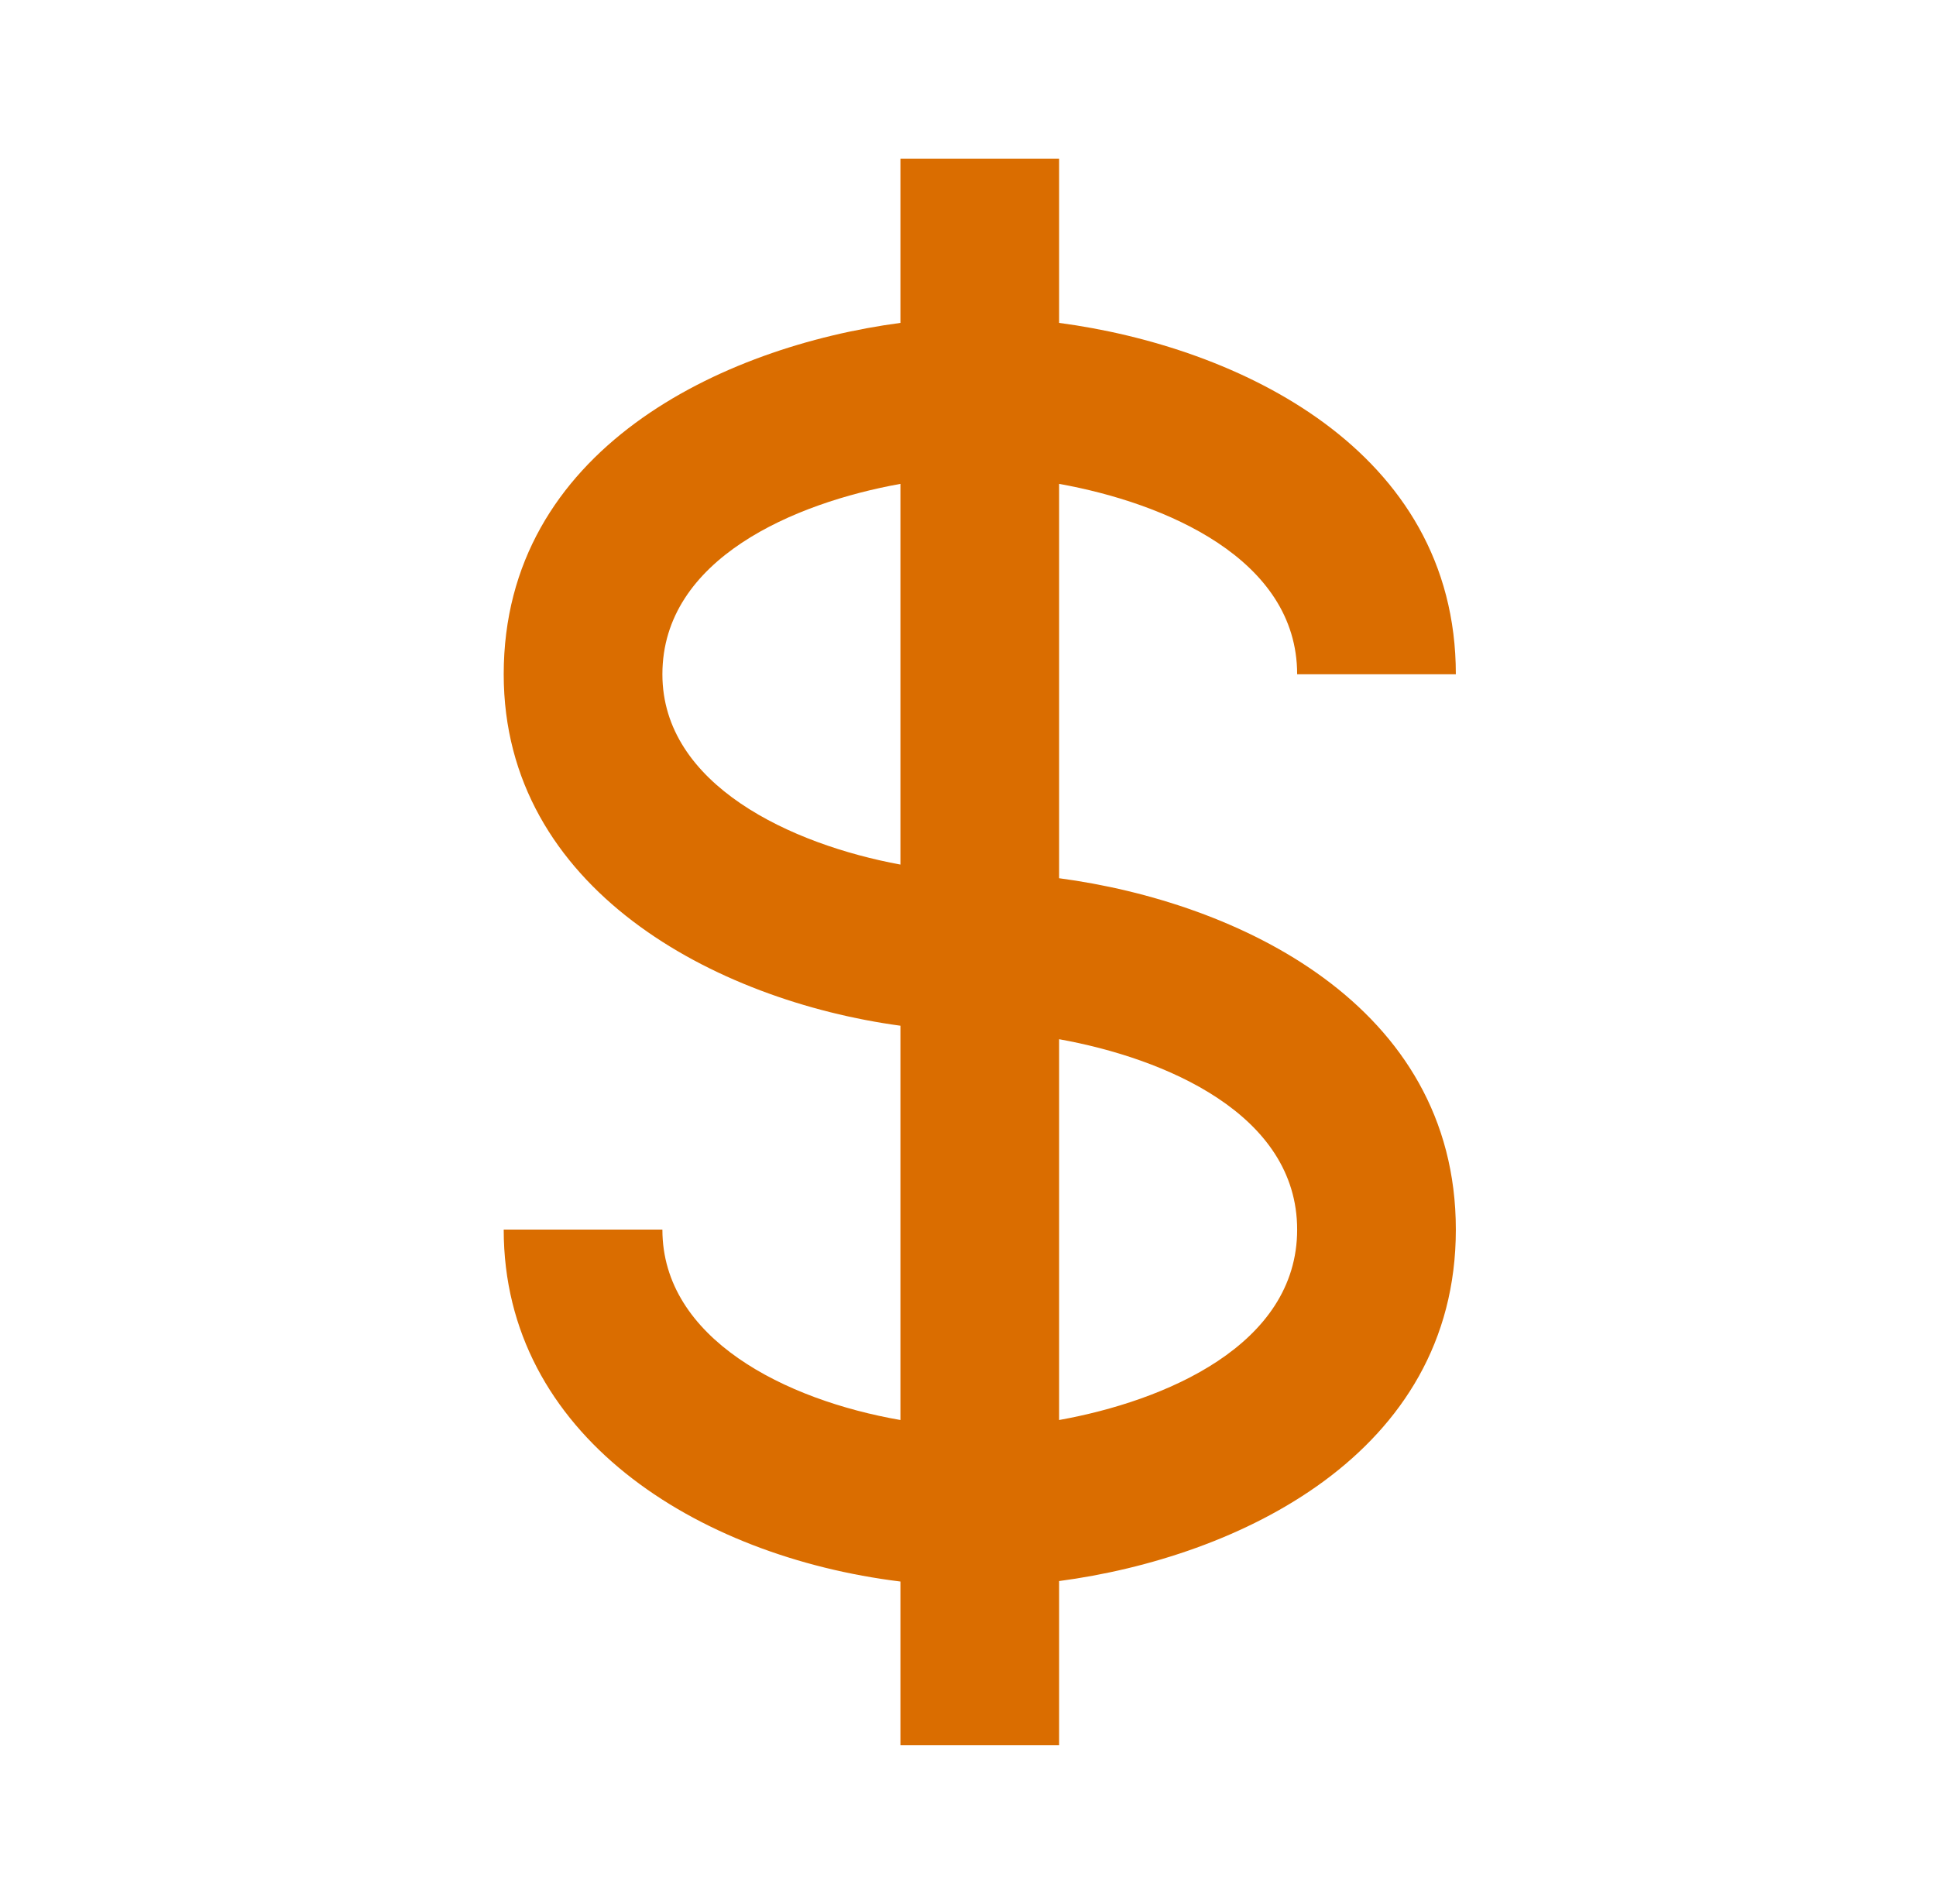 <svg width="61" height="60" viewBox="0 0 61 60" fill="none" xmlns="http://www.w3.org/2000/svg">
<path d="M40.871 21.248H45.871C45.871 14.155 38.984 10.921 33.371 10.175V4.998H28.371V10.175C22.759 10.921 15.871 14.155 15.871 21.248C15.871 28.013 22.536 31.53 28.371 32.323V44.748C24.751 44.12 20.871 42.188 20.871 38.748H15.871C15.871 45.221 21.934 49.045 28.371 49.838V54.998H33.371V49.823C38.984 49.078 45.871 45.84 45.871 38.748C45.871 31.655 38.984 28.421 33.371 27.675V15.248C36.696 15.845 40.871 17.601 40.871 21.248ZM20.871 21.248C20.871 17.601 25.046 15.845 28.371 15.248V27.245C24.944 26.613 20.871 24.741 20.871 21.248ZM40.871 38.748C40.871 42.395 36.696 44.151 33.371 44.748V32.748C36.696 33.346 40.871 35.1 40.871 38.748Z" fill="#DA6D00"/>
</svg>

